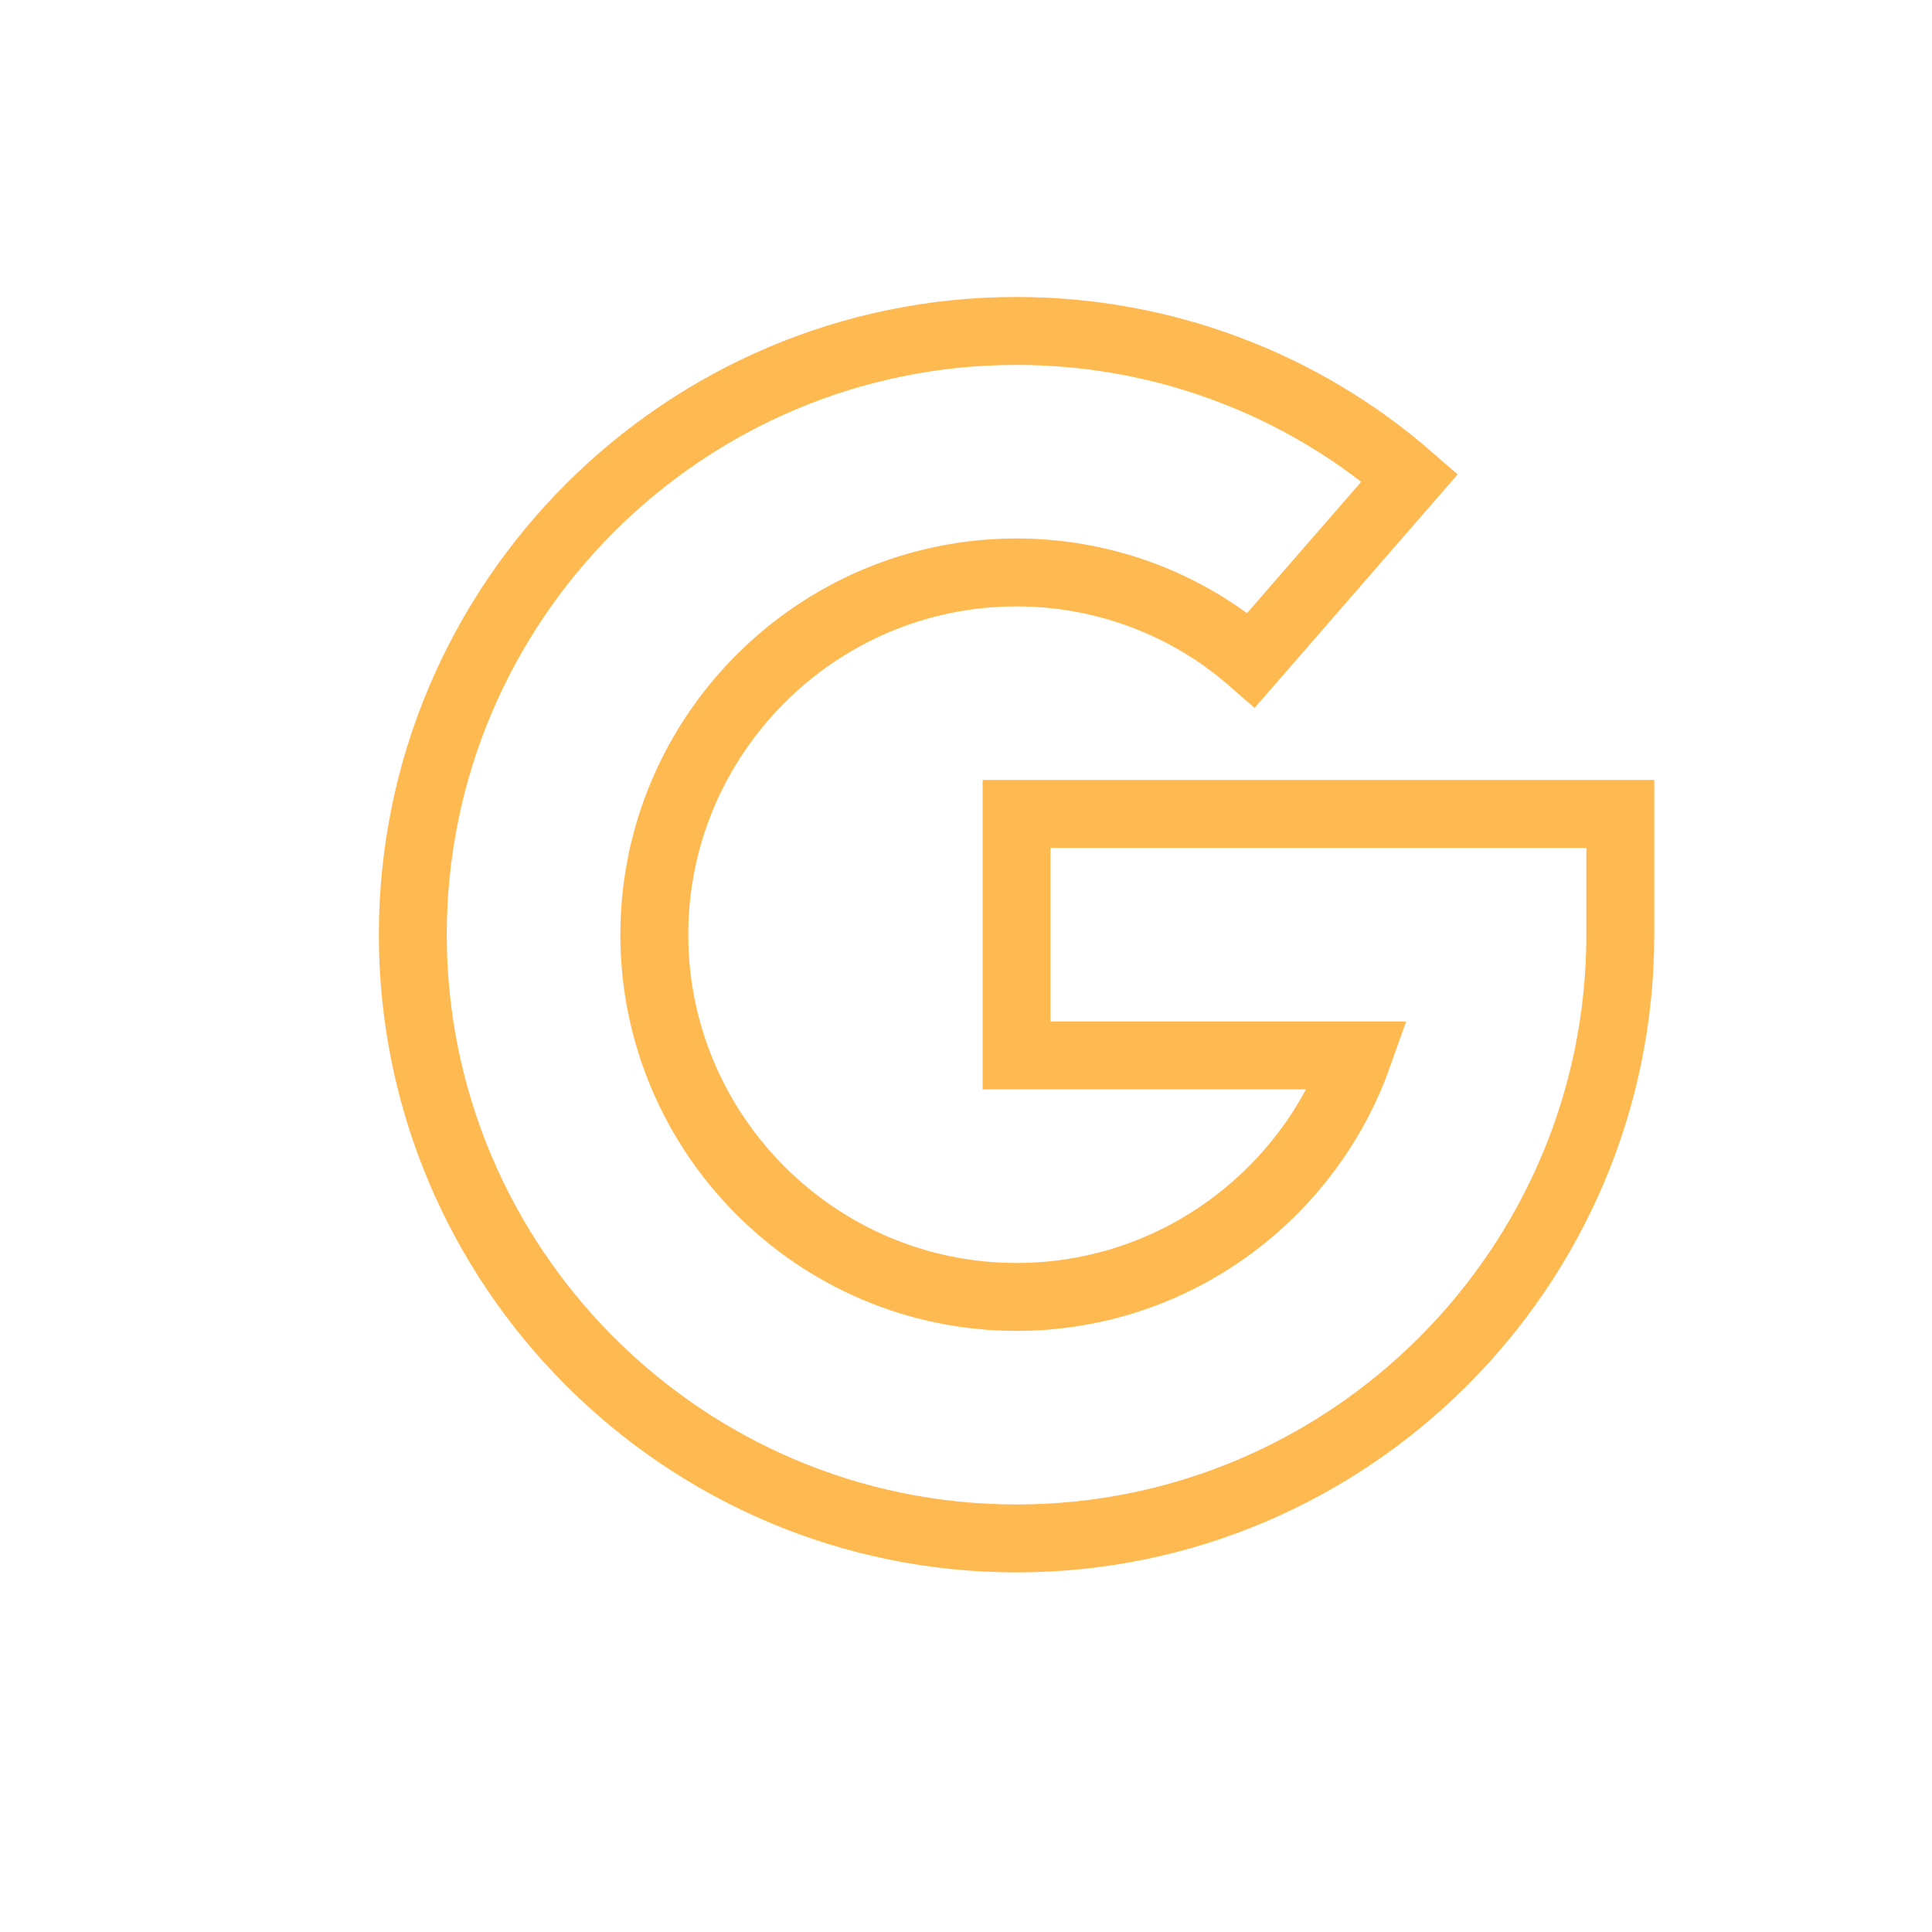 <?xml version="1.0" encoding="utf-8"?>
<!-- Generator: Adobe Illustrator 24.0.0, SVG Export Plug-In . SVG Version: 6.00 Build 0)  -->
<svg version="1.1" id="Calque_1" xmlns="http://www.w3.org/2000/svg" xmlns:xlink="http://www.w3.org/1999/xlink" x="0px" y="0px"
	 viewBox="0 0 512 512" style="enable-background:new 0 0 512 512;" xml:space="preserve">
<style type="text/css">
	.st0{fill:none;stroke:#FFB951;stroke-width:18;stroke-miterlimit:10;}
</style>
<g>
	<g>
		<path class="st0" d="M269.4,215.7v64h90.5c-13.2,37.2-48.8,64-90.5,64c-52.9,0-96-43.1-96-96s43.1-96,96-96
			c22.9,0,45,8.2,62.2,23.2l42-48.3c-28.8-25.1-65.8-38.9-104.2-38.9c-88.2,0-160,71.8-160,160s71.8,160,160,160s160-71.8,160-160
			v-32H269.4z"/>
	</g>
</g>
</svg>
